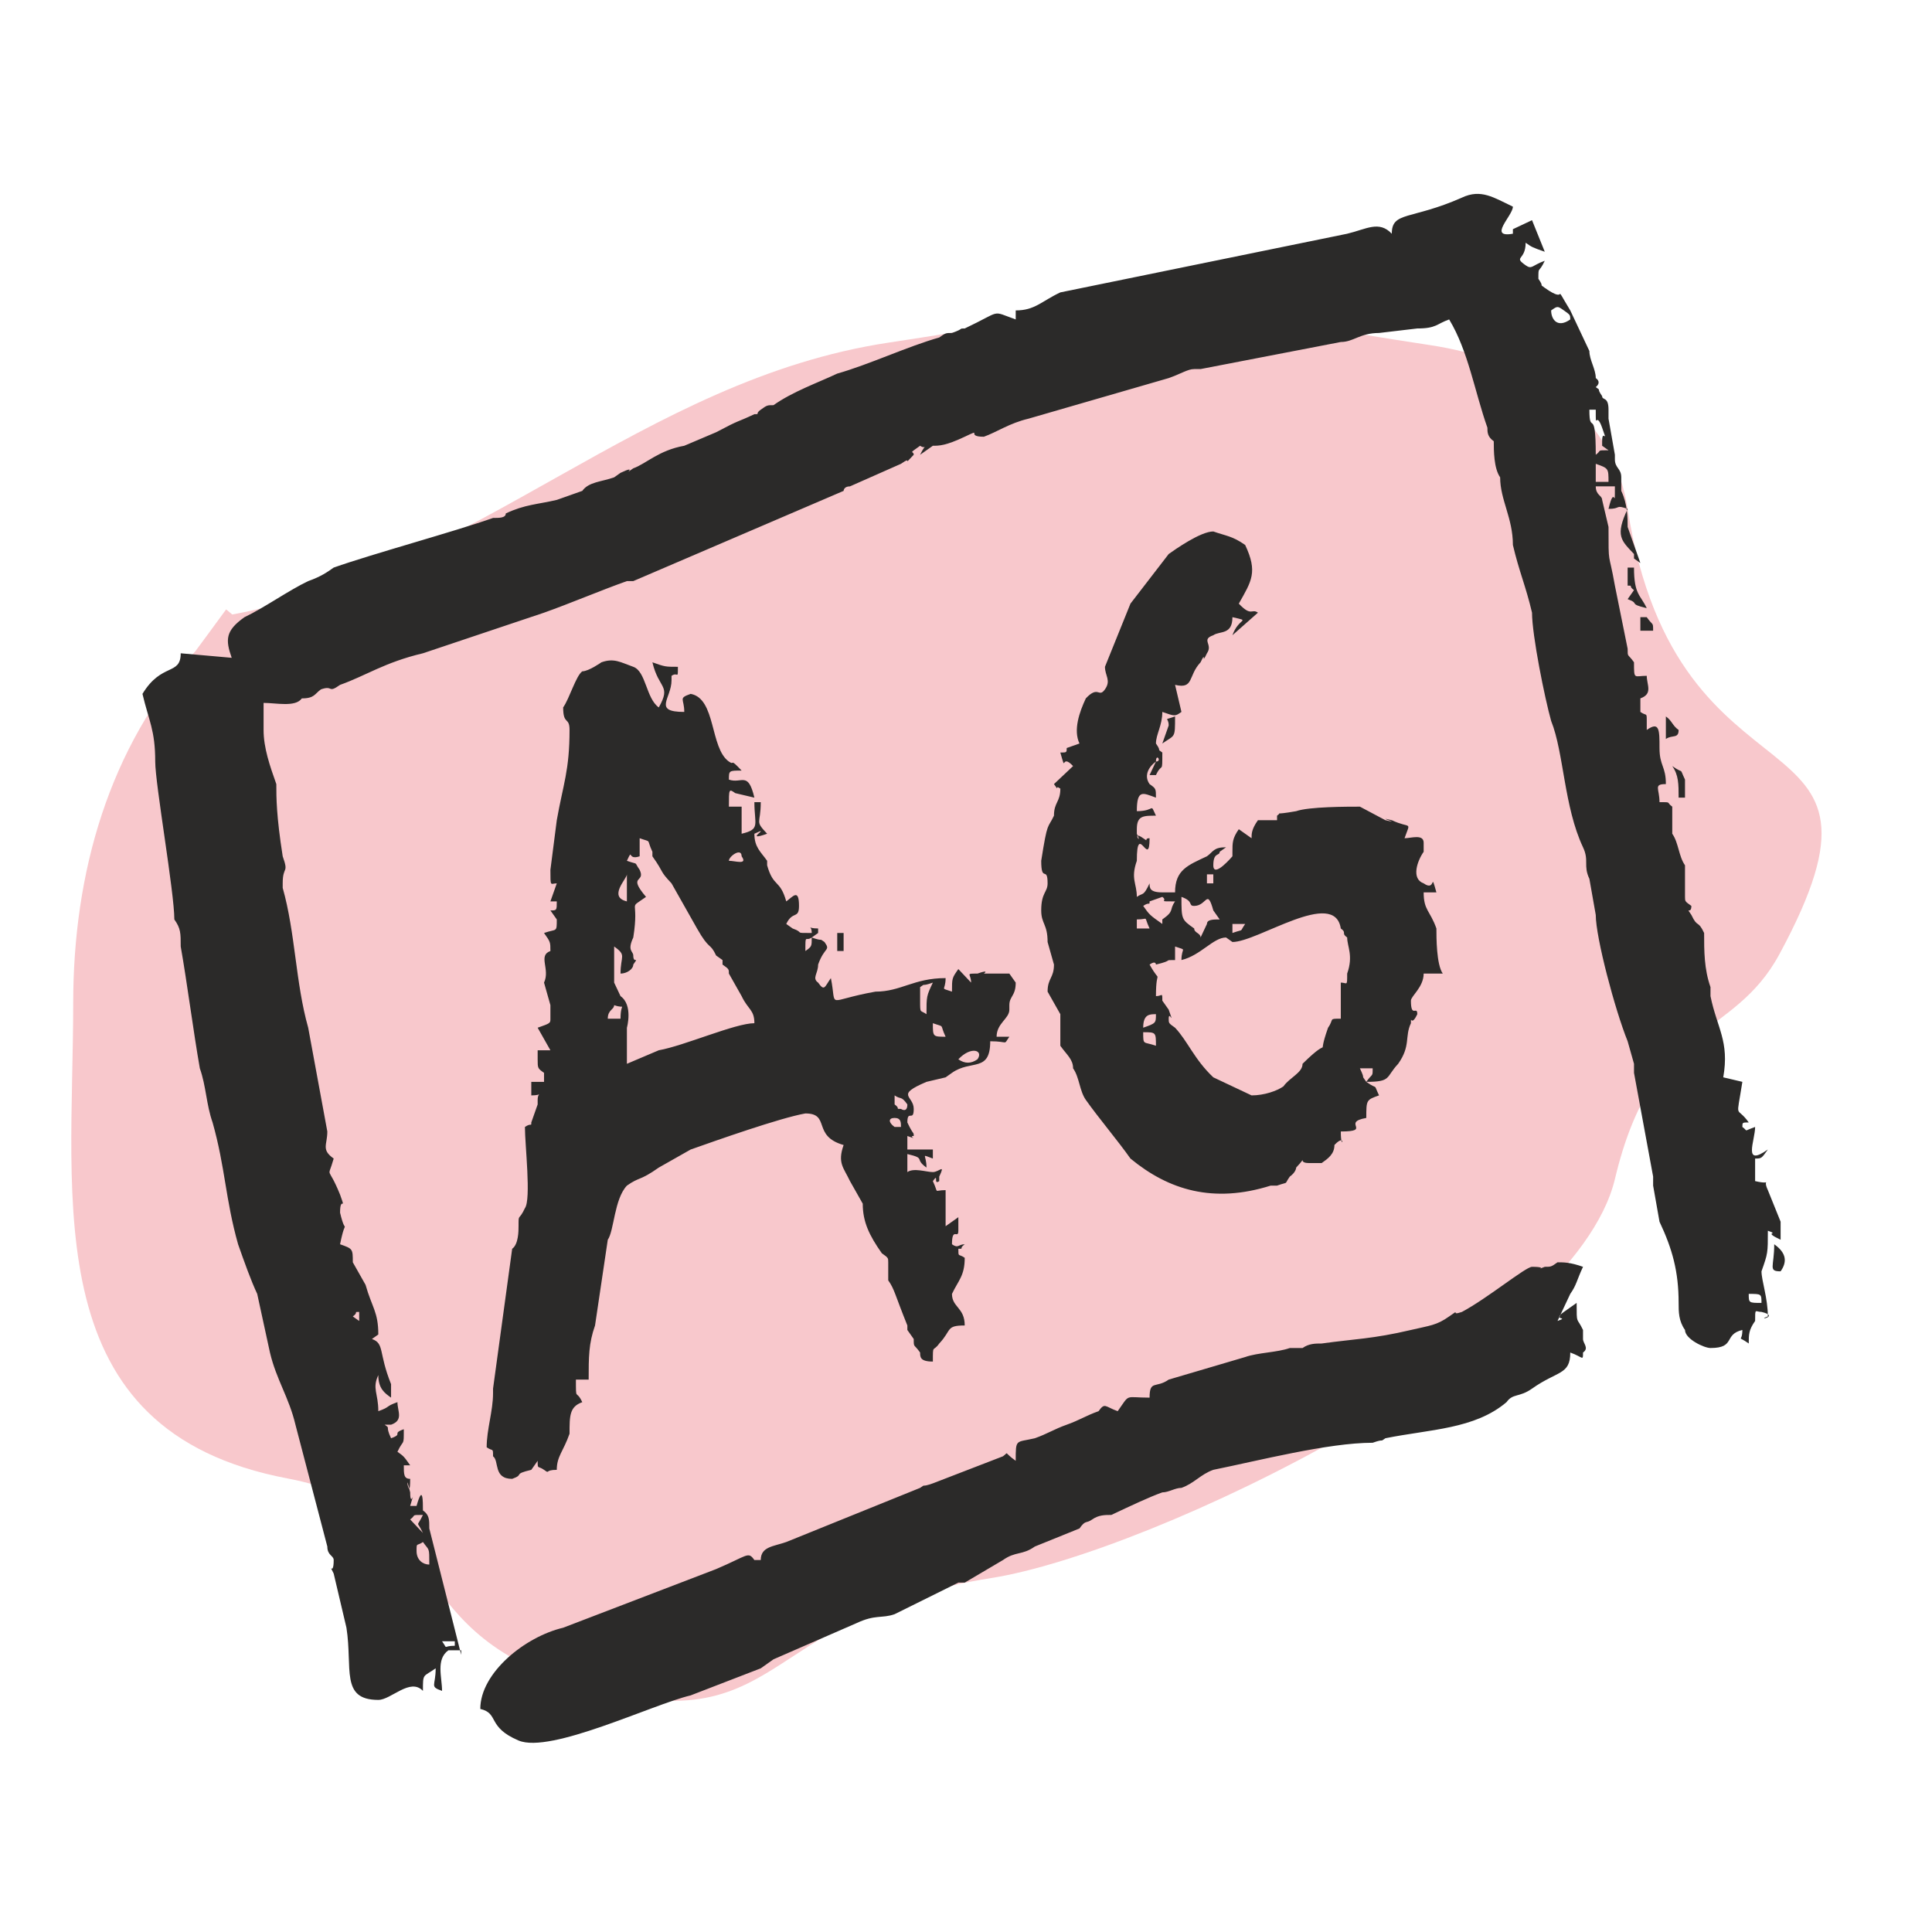 <?xml version="1.0" encoding="UTF-8"?>
<!DOCTYPE svg PUBLIC "-//W3C//DTD SVG 1.1//EN" "http://www.w3.org/Graphics/SVG/1.1/DTD/svg11.dtd">
<!-- Creator: CorelDRAW -->
<svg xmlns="http://www.w3.org/2000/svg" xml:space="preserve" width="50mm" height="50mm" version="1.1" style="shape-rendering:geometricPrecision; text-rendering:geometricPrecision; image-rendering:optimizeQuality; fill-rule:evenodd; clip-rule:evenodd"
viewBox="0 0 5000 5000"
 xmlns:xlink="http://www.w3.org/1999/xlink"
 xmlns:xodm="http://www.corel.com/coreldraw/odm/2003">
 <defs>
  <style type="text/css">
   <![CDATA[
    .fil1 {fill:#2B2A29}
    .fil0 {fill:#F8C8CC}
   ]]>
  </style>
 </defs>
 <g id="Vrstva_x0020_1">
  <path class="fil0" d="M189.46 2596.16c0,-336.79 91.76,-661.02 315.85,-910.37 0.9,-1 72.86,-98.67 79.93,-108.73l15.83 13.22c631.39,-115.58 1061.38,-607.42 1698.63,-703.58 941.51,-142.07 423.49,-142.37 1400.99,6.4 244.42,37.19 470.51,160.55 511.6,423.97 128.69,824.85 749.22,492.95 392.85,1152.31 -121.65,225.1 -327.3,167.64 -425.64,581.47 -104.88,441.37 -1200.49,968.26 -1614.67,1033.2 -620.91,97.36 -524.94,444.96 -1092.29,268.58 -441.57,-137.27 -308.93,-447.12 -727.95,-526.32 -650.73,-123.02 -555.13,-711.14 -555.13,-1230.15z"/>
  <g>
   <path class="fil1" d="M3008.07 2367.85c0,0 0,0 0,0l0 0zm0 0c0,0 0,0 0,0l0 0zm-1864.04 1879.71l33 0 0 11.67c-33,0 -16.5,11.67 -33,-11.67zm2919.78 -3420.83c-32.98,23.34 -49.47,0 -49.47,-23.36 16.49,-11.68 16.49,-11.68 32.97,0 16.5,11.67 16.5,11.67 16.5,23.36zm-461.88 -221.83c-33,-35.03 -65.99,-11.69 -115.47,0l-742.32 151.78c-49.49,23.34 -65.99,46.69 -115.48,46.69l0 23.36c-65.97,-23.36 -32.98,-23.36 -131.97,23.34 -16.49,0 0,0 -32.99,11.68 -16.48,0 -16.48,0 -32.98,11.67 -82.49,23.36 -181.45,70.05 -263.94,93.41 -49.5,23.35 -115.47,46.69 -164.96,81.73 -16.5,0 -16.5,0 -33,11.67 -16.49,11.67 0,11.67 -16.49,11.67 -49.48,23.34 -33,11.67 -98.97,46.71l-82.49 35.01c-65.97,11.68 -98.97,46.71 -131.96,58.38 -33,23.35 16.5,-11.67 -33,11.68l-16.5 11.67c-32.97,11.67 -65.97,11.67 -82.47,35.03l-65.99 23.35c-49.49,11.67 -82.47,11.67 -131.96,35.03 0,11.68 -16.5,11.68 -32.99,11.68 -98.97,35.01 -313.42,93.39 -412.41,128.43 -16.48,11.67 -32.98,23.34 -65.97,35.01 -49.5,23.35 -115.47,70.06 -164.96,93.4 -49.49,35.04 -49.49,58.38 -33,105.09l-131.96 -11.67c0,58.36 -49.49,23.34 -98.99,105.06 16.5,70.06 33,93.4 33,175.14 0,58.36 49.49,338.57 49.49,408.62 16.5,23.37 16.5,35.04 16.5,70.05 16.5,93.4 33,221.83 49.48,315.25 16.49,46.69 16.49,93.39 32.99,140.08 33,116.76 33,198.49 65.99,315.25 16.5,46.7 33,93.39 49.5,128.43l32.97 151.77c16.5,70.05 49.49,116.74 65.99,186.79l82.49 315.25c0,23.34 16.48,23.34 16.48,35.01 0,46.71 -16.48,0 0,35.04l33 140.1c16.49,105.07 -16.5,186.8 82.48,186.8 33,0 82.47,-58.38 115.47,-23.35 0,-46.71 0,-35.03 32.99,-58.38 0,46.71 -16.49,46.71 16.5,58.38 0,-35.03 -16.5,-81.72 16.5,-105.09 16.5,0 16.5,0 33,0 0,0 0,11.7 0,11.7 0,0 0,0 0,0l-82.49 -326.92c0,-23.34 0,-35.02 -16.5,-46.71 0,-23.34 0,-70.05 -16.5,-11.67l-16.5 0c16.5,-58.38 0,11.67 0,-35.02 -16.49,-70.05 0,35.02 0,-35.03 -16.49,0 -16.49,-11.67 -16.49,-35.02l16.49 0c-16.49,-23.36 -16.49,-23.36 -32.97,-35.03 16.48,-35.02 16.48,-11.68 16.48,-58.36 -32.98,11.67 0,11.67 -32.98,23.34 -16.5,-35.04 0,-23.34 -16.5,-35.04 0,0 16.5,0 16.5,0 32.98,-11.67 16.5,-35.01 16.5,-58.36 -33,11.68 -16.5,11.68 -49.5,23.35 0,-46.71 -16.49,-58.38 0,-93.4 0,35.02 16.5,46.69 33,58.36 0,-46.69 0,0 0,-35.01 -33,-81.73 -16.5,-105.09 -49.49,-116.76l16.49 -11.68c0,-58.37 -16.49,-70.05 -32.99,-128.43l-33 -58.36c0,-35.03 0,-35.03 -32.99,-46.7 16.5,-81.73 16.5,-11.68 0,-81.73 0,-46.71 16.5,0 0,-46.71 -32.98,-81.72 -32.98,-35.01 -16.5,-93.39 0,0 0,0 0,0 -32.98,-23.37 -16.48,-35.04 -16.48,-70.05l-49.49 -268.54c-33,-116.76 -33,-245.17 -65.99,-361.93l0 -11.67c0,0 0,0 0,0 0,-46.71 16.49,-23.35 0,-70.06 -16.5,-105.08 -16.5,-151.77 -16.5,-186.81 -16.5,-46.68 -32.98,-93.39 -32.98,-140.1 0,-35.02 0,-35.02 0,-70.05 32.98,0 82.47,11.69 98.97,-11.67 33,0 33,-11.68 49.49,-23.35 32.98,-11.67 16.5,11.67 49.48,-11.67 65.99,-23.36 115.48,-58.38 214.45,-81.72l313.42 -105.09c65.99,-23.35 148.48,-58.38 214.45,-81.73 16.5,0 16.5,0 16.5,0l544.37 -233.5c0,0 0,-11.67 16.49,-11.67l131.97 -58.38c0,0 0,0 0,0 32.99,-23.36 0,11.67 32.99,-23.36 0,-11.67 -16.5,0 16.5,-23.35 16.5,11.68 16.5,-11.67 0,23.35l33 -23.35c16.49,0 32.99,0 82.46,-23.34 49.5,-23.36 0,0 49.5,0 32.99,-11.67 65.99,-35.04 115.46,-46.71l362.92 -105.07c32.99,-11.67 49.49,-23.36 65.99,-23.36 16.49,0 -16.5,0 16.49,0l362.92 -70.05c32.99,0 49.47,-23.34 98.96,-23.34l98.99 -11.68c49.47,0 49.47,-11.67 82.47,-23.34 49.49,81.72 65.99,186.79 98.99,280.19 0,11.69 0,23.36 16.47,35.03 0,23.35 0,70.05 16.5,93.4 0,58.38 33,105.09 33,175.14 16.5,70.05 32.99,105.07 49.49,175.12 0,58.38 33,221.83 49.5,280.21 32.97,81.72 32.97,221.82 82.46,326.91 16.5,35.02 0,46.69 16.5,81.72l16.5 93.4c0,58.38 49.49,245.17 82.49,326.92l16.48 58.36c0,23.36 0,0 0,23.36l49.49 268.52c0,23.36 0,-11.68 0,23.36l16.5 93.4c32.99,70.05 49.49,128.43 49.49,210.15 0,23.35 0,46.71 16.5,70.05 0,23.35 49.47,46.71 65.97,46.71 65.99,0 33,-35.04 82.49,-46.71 0,35.02 -16.5,11.67 16.5,35.02 0,-23.35 0,-35.02 16.5,-58.36 0,-35.04 0,-23.36 16.49,-23.36 49.48,11.67 -16.49,23.36 16.48,11.67 0,-46.69 -16.48,-93.4 -16.48,-116.74 16.48,-46.71 16.48,-46.71 16.48,-105.09 33,11.69 -16.48,0 33,23.36 0,-11.67 0,-23.36 0,-23.36 0,-11.67 0,-23.34 0,-23.34l-33 -81.73c-16.48,-35.03 16.5,-11.67 -32.97,-23.34 0,-23.37 0,-23.37 0,-58.38 16.49,0 16.49,0 32.97,-23.37 -65.97,46.71 -32.97,-23.34 -32.97,-58.36 -33,11.68 -16.5,11.68 -33,0 0,-11.69 0,-11.69 16.5,-11.69 0,0 0,0 0,0 -33,-46.69 -33,0 -16.5,-105.07l-49.49 -11.67c16.49,-93.39 -16.5,-128.43 -33,-210.15 0,-23.35 0,0 0,-23.35 -16.5,-46.71 -16.5,-93.41 -16.5,-140.1 -16.49,-35.04 -16.49,-11.67 -32.97,-46.71 -16.5,-23.34 0,0 0,-23.34 -16.5,-11.68 -16.5,-11.68 -16.5,-23.37 0,-35.01 0,-46.69 0,-58.36 0,-23.36 0,-11.69 0,-23.36 -16.5,-23.35 -16.5,-58.38 -33,-81.72 0,-35.02 0,-46.71 0,-70.06 -16.49,-11.67 0,-11.67 -32.99,-11.67 0,-35.03 -16.5,-46.71 16.5,-46.71 0,-46.68 -16.5,-46.68 -16.5,-93.39 0,-46.71 0,-70.05 -33,-46.71 0,0 0,-23.34 0,-23.34 0,-23.35 0,-11.68 -16.5,-23.35l0 -35.03c33,-11.68 16.5,-35.02 16.5,-58.38 -32.99,0 -32.99,11.69 -32.99,-35.02 -16.48,-23.34 -16.48,-11.67 -16.48,-35.04l-33 -163.44c-16.49,-93.4 -16.49,-46.69 -16.49,-151.78l-16.5 -70.05c0,-11.67 -16.5,-11.67 -16.5,-35.02 16.5,0 16.5,0 49.49,0 0,70.05 0,-11.69 -16.49,58.36 32.99,0 16.49,-11.67 49.49,0 -33,70.05 -16.5,81.75 16.48,116.76l0 11.67c0,0 16.49,11.68 16.49,11.68l-32.97 -93.4c0,0 0,0 0,0 0,-23.34 0,-58.38 -16.5,-93.4 0,-11.67 0,-11.67 0,-35.03 0,-23.35 -16.5,-23.35 -16.5,-46.69 0,-35.04 0,46.69 0,-11.69l-16.49 -93.4c0,-11.67 0,-11.67 0,-23.34 0,-35.04 -16.5,-23.35 -16.5,-35.04 -16.5,-23.34 0,-11.67 -16.5,-23.34 0,0 16.5,-11.67 0,-23.35 0,-23.36 -16.5,-46.7 -16.5,-70.05l-49.49 -105.08c-49.47,-81.73 0,-11.68 -65.97,-58.38 -16.5,-11.68 0,0 -16.5,-23.35 0,-35.01 0,-11.67 16.5,-46.71 -33,11.7 -33,23.37 -49.5,11.7 -32.99,-23.37 0,-11.7 0,-58.38 16.5,11.67 16.5,11.67 49.5,23.34l-33 -81.72 -49.49 23.34c0,11.69 0,11.69 0,11.69 -65.97,11.67 0,-46.71 0,-70.05 -49.5,-23.36 -82.47,-46.71 -131.96,-23.36 -131.97,58.38 -181.46,35.03 -181.46,93.41zm-1517.62 1856.35c0,-46.69 0,-23.35 16.48,-35.02 0,23.34 0,23.34 -16.48,35.02zm-610.36 -572.09c0,105.09 -16.5,140.1 -33,233.52l-16.49 128.41c0,46.71 0,35.04 16.49,35.04l-16.49 46.7 16.49 0c0,23.35 0,23.35 -16.49,23.35l16.49 23.34c0,35.04 0,23.37 -32.99,35.04 16.5,23.34 16.5,23.34 16.5,46.69 -33,11.67 0,46.7 -16.5,81.72l16.5 58.38c0,11.67 0,11.67 0,35.04 0,11.67 0,11.67 -33,23.34l33 58.38c-16.5,0 0,0 -33,0l0 11.67c0,11.67 0,11.67 0,11.67 0,23.37 0,23.37 16.5,35.04l0 23.34 -32.98 0 0 35.04c32.98,0 16.48,-11.69 16.48,11.67 0,11.67 0,0 0,11.67l-16.48 46.69c0,11.69 0,0 -16.5,11.69 0,46.69 16.5,186.8 0,210.16 -16.49,35.02 -16.49,11.67 -16.49,46.69 0,11.67 0,46.71 -16.5,58.38l-49.49 361.93c0,0 0,0 0,11.67 0,46.71 -16.5,93.42 -16.5,140.1 16.5,11.68 16.5,0 16.5,23.35 16.49,11.69 0,58.38 49.49,58.38 32.99,-11.67 0,-11.67 49.49,-23.35l16.48 -23.34c0,23.34 0,11.67 16.5,23.34 16.5,11.68 0,0 32.99,0 0,-35.03 16.5,-46.7 33,-93.39 0,-46.71 0,-70.05 32.99,-81.73 -16.49,-35.03 -16.49,0 -16.49,-58.38 32.99,0 16.49,0 32.99,0 0,-58.38 0,-93.41 16.5,-140.1l32.98 -221.83c16.49,-23.36 16.49,-105.08 49.49,-140.1 33,-23.36 33,-11.67 82.49,-46.71l82.47 -46.71c65.99,-23.34 230.95,-81.72 296.94,-93.39 65.97,0 16.48,58.38 98.97,81.72 -16.5,46.71 0,58.38 16.49,93.42l33 58.36c0,46.71 16.5,81.74 49.47,128.43 16.5,11.67 16.5,11.67 16.5,23.36 0,23.35 0,35.02 0,46.69 16.5,23.35 16.5,35.04 49.49,116.76 0,0 0,11.67 0,11.67l16.5 23.35c0,23.36 0,11.67 16.5,35.03 0,11.67 0,23.35 33,23.35 0,-46.71 0,-23.35 16.49,-46.71 32.98,-35.02 16.5,-46.69 65.97,-46.69 0,-46.71 -32.99,-46.71 -32.99,-81.72 16.5,-35.04 32.99,-46.71 32.99,-93.42 -16.49,-11.67 -16.49,0 -16.49,-23.34 16.49,0 0,0 16.49,-11.67 -16.49,0 -16.49,11.67 -32.99,0 0,-46.71 16.5,-11.68 16.5,-35.04 0,-11.67 0,-11.67 0,-35.02 0,0 0,0 0,0l-32.98 23.35c0,-23.35 0,-23.35 0,-46.69 0,-23.36 0,-11.69 0,-46.71 -32.99,0 -16.5,11.67 -32.99,-23.34 16.49,-23.37 0,11.67 16.49,0l0 -11.69c16.5,-35.02 0,-11.68 -16.49,-11.68 0,0 0,0 0,0 -16.5,0 -49.5,-11.67 -66,0 0,-11.67 0,-23.34 0,-46.68 49.5,11.67 16.5,11.67 49.5,35.01 0,-35.01 -16.5,-35.01 16.5,-23.34l0 -23.37c-33,0 -33,0 -66,0l0 -35.01c33,11.67 0,0 16.5,0 0,-11.67 0,0 -16.5,-35.04 0,0 0,0 0,0 0,-35.01 16.5,0 16.5,-35.01 0,-35.02 -49.49,-35.02 33,-70.06l49.49 -11.67c16.48,-11.67 0,0 16.48,-11.67 49.49,-35.04 98.99,0 98.99,-81.72 49.49,0 32.99,11.67 49.49,-11.7l-33 0c0,-35.01 33,-46.68 33,-70.05 0,0 0,-11.67 0,-11.67 0,-23.34 16.48,-23.34 16.48,-58.38l-16.48 -23.34 -65.99 0c0,0 16.5,-11.68 -16.5,0 -33,0 -16.5,0 -16.5,23.34l-32.99 -35.02c-16.5,23.35 -16.5,23.35 -16.5,58.38 -32.98,-11.67 -16.48,0 -16.48,-35.03 -82.49,0 -115.48,35.03 -181.46,35.03 -131.98,23.35 -98.98,46.69 -115.48,-35.03 -16.5,23.36 -16.5,35.03 -33,11.67 -16.49,-11.67 0,-23.34 0,-46.69 16.5,-46.71 33,-35.03 16.5,-58.38 -16.5,-11.67 0,0 -32.99,-11.67l16.49 -11.67c0,-11.67 0,0 0,-11.67 -32.97,0 -16.49,-11.7 -16.49,11.67 -49.48,0 -16.48,0 -49.48,-11.67l-16.49 -11.7c16.49,-35.01 32.99,-11.67 32.99,-46.68 0,-46.71 -16.5,-23.37 -32.99,-11.68 -16.5,-58.38 -33,-35.03 -49.5,-93.41l0 -11.67c-16.5,-23.35 -32.99,-35.02 -32.99,-70.05 49.49,-23.35 -33,23.34 32.99,0 -32.99,-35.02 -16.5,-23.35 -16.5,-81.73l-16.49 0c0,58.38 16.49,70.05 -33,81.73 0,-23.35 0,-23.35 0,-70.06 -16.48,0 -16.48,0 -16.48,0 -16.5,0 -16.5,0 -16.5,0 0,-46.7 0,-46.7 16.5,-35.01l49.48 11.67c-16.5,-70.05 -33,-35.04 -65.98,-46.71 0,-23.34 0,-23.34 32.98,-23.34 -32.98,-35.04 -16.48,-11.67 -32.98,-23.35 -49.49,-35.03 -32.99,-163.46 -98.98,-175.14 -33,11.68 -16.5,11.68 -16.5,46.71 -82.47,0 -32.98,-35.03 -32.98,-81.72 0,0 0,0 0,-11.69 16.48,-11.68 16.48,11.69 16.48,-23.35 -32.97,0 -32.97,0 -65.97,-11.67 16.5,70.05 49.49,58.38 16.5,116.76 -33,-23.36 -33,-93.42 -65.99,-105.09 -33,-11.67 -49.5,-23.34 -82.47,-11.67 0,0 -33,23.34 -49.5,23.34 -16.49,11.68 -32.99,70.06 -49.49,93.42 0,46.69 16.5,23.34 16.5,58.36zm1501.14 1727.93c-65.99,0 -49.49,-11.67 -82.49,35.04 -32.99,-11.67 -32.99,-23.35 -49.49,0 -33,11.67 -49.47,23.34 -82.47,35.01 -33,11.7 -49.49,23.37 -82.49,35.04 -49.49,11.67 -49.49,0 -49.49,58.38 -32.98,-23.36 -16.48,-23.36 -32.98,-11.69l-181.45 70.05c-33,11.69 -16.5,0 -33,11.69l-346.41 140.11c-33,11.67 -66,11.67 -66,46.68l-16.49 0c-16.5,-23.34 -16.5,-11.67 -98.97,23.37l-395.91 151.77c-98.97,23.35 -214.45,116.74 -214.45,210.16 49.49,11.67 16.5,46.69 98.99,81.72 82.47,35.02 346.41,-93.41 445.38,-116.76l181.45 -70.05c16.5,-11.67 16.5,-11.67 33,-23.34l214.45 -93.42c49.49,-23.34 65.97,-11.67 98.97,-23.34l164.96 -81.73c0,0 0,0 0,0 0,0 0,0 16.49,0l98.99 -58.38c32.98,-23.34 49.48,-11.67 82.47,-35.01l115.49 -46.71c16.47,-23.34 16.47,-11.67 32.97,-23.34 16.5,-11.68 33,-11.68 49.49,-11.68 49.5,-23.36 98.99,-46.7 131.97,-58.38 16.5,0 32.99,-11.67 49.49,-11.67 33,-11.69 49.49,-35.03 82.49,-46.71 115.46,-23.34 296.92,-70.05 412.39,-70.05 32.99,-11.67 16.49,0 32.99,-11.67 115.47,-23.34 230.95,-23.34 313.42,-93.4 16.5,-23.36 33,-11.69 65.99,-35.03 65.99,-46.71 98.97,-35.02 98.97,-93.4 32.99,11.67 32.99,23.35 32.99,0 16.5,-11.67 0,-23.36 0,-35.03 0,0 0,0 0,0 0,0 0,0 0,0 0,-23.35 0,0 0,-23.35 -16.49,-35.03 -16.49,-11.67 -16.49,-70.05 -16.5,11.67 0,0 -16.5,11.67 -16.5,11.68 0,0 -16.5,11.68 -32.97,23.36 16.5,11.67 -16.48,23.36l32.98 -70.05c0,0 0,0 0,0 16.5,-23.37 16.5,-35.04 32.99,-70.06 -32.99,-11.67 -49.49,-11.67 -65.97,-11.67 -16.49,11.67 -16.49,11.67 -32.99,11.67 -33,11.68 16.5,0 -33,0 -16.5,0 -115.46,81.73 -181.45,116.75 -33,11.67 0,-11.68 -33,11.67 -33,23.36 -49.49,23.36 -98.97,35.03 -98.98,23.35 -148.46,23.35 -230.95,35.02 -16.49,0 -32.99,0 -49.49,11.69 -33,0 -16.5,0 -33,0 -32.97,11.67 -82.47,11.67 -115.46,23.34l-197.95 58.38c-33,23.35 -49.48,0 -49.48,46.69zm544.35 -852.27l33 0c0,23.34 0,11.67 -16.5,35.01 -16.5,-23.34 0,0 -16.5,-35.01zm-527.87 -793.92c0,-23.36 16.5,0 0,0 0,0 0,23.35 0,0zm-197.93 -46.7l-33 11.67c0,11.67 0,11.67 -16.5,11.67 16.5,58.38 0,0 33,35.04l-49.5 46.68c16.5,23.37 0,0 16.5,11.68 0,35.03 -16.5,35.03 -16.5,70.05 -16.49,35.03 -16.49,11.69 -32.99,116.76 0,58.38 16.5,11.67 16.5,58.38 0,23.34 -16.5,23.34 -16.5,70.05 0,35.01 16.5,35.01 16.5,81.72l16.49 58.38c0,35.02 -16.49,35.02 -16.49,70.05l32.99 58.38c0,23.35 0,58.36 0,81.73 16.5,23.34 33,35.01 33,58.38 16.5,23.34 16.5,58.36 32.97,81.72 33,46.69 82.49,105.07 115.49,151.78 98.97,81.72 214.45,116.74 362.91,70.05l16.5 0c32.97,-11.67 16.5,0 32.97,-23.36 16.5,-11.68 16.5,-23.35 16.5,-23.35 33,-35.01 0,-11.67 33,-11.67l32.99 0c16.5,-11.67 33,-23.34 33,-46.71 32.99,-35.01 16.5,23.37 16.5,-35.01 82.47,0 0,-23.37 65.97,-35.04 0,-46.69 0,-46.69 32.99,-58.36 -16.49,-35.04 0,-11.69 -32.99,-35.04 65.99,0 49.49,-11.67 82.49,-46.7 32.99,-46.69 16.49,-70.06 32.99,-105.07 0,-23.35 0,11.67 16.5,-23.35 0,-23.36 -16.5,11.68 -16.5,-35.03 0,-11.67 33,-35.02 33,-70.05l49.47 0c-16.5,-23.35 -16.5,-93.4 -16.5,-116.74 -16.49,-46.71 -32.97,-46.71 -32.97,-93.42 0,0 16.48,0 16.48,0 16.49,0 0,0 16.49,0 -16.49,-58.38 0,0 -32.97,-23.34 -33,-11.68 -16.5,-58.38 0,-81.73 0,-11.67 0,0 0,-23.36 0,-23.34 -33,-11.67 -49.5,-11.67 16.5,-46.69 16.5,-23.35 -32.99,-46.69 -49.49,-11.69 32.99,11.67 -16.5,0l-65.99 -35.04c-32.98,0 -131.96,0 -164.96,11.68 -65.97,11.67 -32.97,0 -49.47,11.67 0,11.69 0,11.69 0,11.69 0,0 -16.5,0 -16.5,0 0,0 -16.5,0 -33,0 -16.49,23.34 -16.49,35.02 -16.49,46.69l-33 -23.35c-16.5,23.35 -16.5,35.02 -16.5,58.38l0 11.67c0,0 -49.47,58.38 -49.47,23.35 0,-35.02 16.48,-23.35 16.48,-35.02 16.5,-11.67 0,0 16.5,-11.67 -32.98,0 -32.98,11.67 -49.48,23.34 -49.49,23.35 -82.49,35.02 -82.49,93.4 -16.49,0 -32.99,0 -32.99,0 -32.98,0 -32.98,-11.67 -32.98,-23.34 -16.5,35.01 -16.5,23.34 -32.99,35.01 0,-35.01 -16.5,-46.69 0,-93.39 0,-105.07 32.99,23.34 32.99,-58.38 -16.5,0 0,11.67 -16.5,0 -32.99,-23.35 0,23.36 -16.49,-11.67 0,0 0,-11.68 0,-11.68 0,-35.03 16.49,-35.03 49.47,-35.03 -16.48,-35.02 0,-11.67 -49.47,-11.67 0,-58.38 16.49,-46.69 49.47,-35.02 0,-23.36 0,-23.36 -16.48,-35.04 -16.5,-23.34 0,-46.68 16.48,-58.36l-16.48 35.02 16.48 0c16.5,-35.02 16.5,0 16.5,-58.38 -16.5,-11.67 0,0 -16.5,-23.34 0,-23.35 16.5,-46.71 16.5,-81.73 32.99,11.67 32.99,11.67 49.49,0l-16.5 -70.05c49.5,11.67 33,-23.36 65.99,-58.38 16.5,-35.04 0,11.67 16.5,-23.34 16.5,-23.37 -16.5,-35.04 16.5,-46.71 16.48,-11.67 49.47,0 49.47,-46.71 49.5,11.67 16.5,0 0,46.71l65.99 -58.38c-16.49,-11.67 -16.49,11.67 -49.49,-23.35 33,-58.38 49.49,-81.72 16.5,-151.77 -33,-23.37 -49.49,-23.37 -82.47,-35.04 -33,0 -98.99,46.71 -115.48,58.38l-98.97 128.43 -65.99 163.45c0,23.35 16.49,35.04 0,58.38 -16.5,23.35 -16.5,-11.67 -49.5,23.35 -16.47,35.03 -32.97,81.72 -16.47,116.76zm263.92 560.41c0,-35.04 16.5,-23.36 -16.5,-35.04 0,35.04 0,23.35 0,35.04 -32.99,0 0,0 -49.49,11.67 0,0 0,-11.67 -16.48,0 32.98,58.38 16.48,0 16.48,81.73 16.5,0 16.5,-11.68 16.5,11.67l16.5 23.34c16.49,46.71 0,0 0,23.37 0,11.67 0,11.67 16.49,23.34 0,0 0,0 0,0 0,0 0,0 0,0 33,35.04 49.5,81.72 98.99,128.43l98.97 46.71c32.99,0 65.99,-11.69 82.49,-23.36 16.47,-23.35 49.47,-35.02 49.47,-58.38 82.49,-81.73 33,0 65.99,-93.4 16.5,-23.34 0,-23.34 33,-23.34l0 -93.42c16.49,0 16.49,11.69 16.49,-23.34 16.5,-46.71 0,-70.06 0,-93.4 -16.49,-11.67 0,-11.67 -16.49,-23.34 -16.5,-105.09 -214.46,35.01 -280.45,35.01l-16.49 -11.67c-32.98,0 -65.98,46.69 -115.47,58.38zm-1402.15 -268.54c-33,11.68 -16.5,-23.34 -33,11.68 33,11.67 16.5,0 33,23.34 16.49,35.04 -33,11.69 16.49,70.05 -49.49,35.04 -16.49,0 -32.99,105.09 -16.5,35.02 0,35.02 0,46.69 0,23.36 16.5,0 0,23.36 0,11.67 -16.5,23.35 -33,23.35 0,-46.71 16.5,-46.71 -16.5,-70.06 0,11.68 0,0 0,11.68l0 81.72c16.5,35.04 0,0 16.5,35.04 33,23.34 16.5,81.72 16.5,81.72 0,0 0,11.67 0,35.04l0 58.36 82.49 -35.02c65.97,-11.67 197.95,-70.05 247.43,-70.05 0,-35.04 -16.5,-35.04 -33,-70.05l-32.98 -58.38c0,-11.68 0,-11.68 -16.49,-23.35 0,0 0,0 0,-11.67l-16.5 -11.69c-16.5,-35.02 -16.5,-11.67 -49.49,-70.03l-65.98 -116.76c-32.99,-35.04 -16.49,-23.35 -49.49,-70.06 0,0 0,-11.67 0,-11.67 -16.5,-35.03 0,-23.36 -32.99,-35.03 0,35.03 0,23.36 0,46.7zm214.45 268.54c0,0 0,0 0,0l0 0zm1237.19 -58.38l16.5 -35.04c0,-11.67 16.5,-11.67 32.98,-11.67l-16.48 -23.34c-16.5,-58.38 -16.5,-11.67 -49.49,-11.67 -16.5,0 0,-11.68 -33,-23.37 0,58.38 0,58.38 33,81.75 0,11.67 16.49,11.67 16.49,23.34zm-148.46 -81.72c16.5,23.34 16.5,23.34 49.48,46.68 0,0 0,-11.67 0,-11.67 32.99,-23.34 16.5,-23.34 32.99,-46.69 -49.49,0 -16.49,0 -32.99,-11.69l-32.98 11.69c0,11.68 0,0 -16.5,11.68zm49.48 46.68c0,0 0,0 0,0l0 0zm0 -70.05c0,0 0,0 0,0l0 0zm1121.73 -1144.17c16.5,-11.67 0,-11.67 33,-11.67l-16.5 -11.68c0,-11.67 0,0 0,-11.67 0,-35.03 16.5,11.67 0,-35.03 -16.5,-46.69 -16.5,11.69 -16.5,-46.69l-16.5 0c0,70.05 16.5,-11.67 16.5,116.74zm82.49 338.59c16.48,0 0,0 16.48,11.67l-16.48 23.36c32.97,11.67 0,11.67 49.47,23.35 -16.5,-35.04 -32.99,-35.04 -32.99,-105.07l-16.48 0c0,23.34 0,23.34 0,46.69zm395.89 1774.64c16.49,-23.35 16.49,-46.71 -16.5,-70.05 0,58.37 -16.5,70.05 16.5,70.05zm-2226.95 -700.52c0,35.03 0,23.34 16.5,35.03 0,-46.7 0,-46.7 16.5,-81.74 -33,11.69 -16.5,0 -33,11.69 0,11.67 0,23.35 0,35.02zm-1270.19 1459.4c0,-46.69 0,-35.02 -16.5,-58.36 -16.5,11.67 -16.5,0 -16.5,23.34 0,23.34 16.5,35.02 33,35.02zm3018.76 -2802.06l33 0c0,-35.02 0,-35.02 -33,-46.69 0,23.35 0,23.35 0,46.69zm214.45 817.28l16.5 0c0,-23.36 0,-35.04 0,-46.71 -16.5,-35.01 0,-11.67 -33,-35.01 16.5,23.34 16.5,46.68 16.5,81.72zm-32.99 -151.78c16.49,-11.67 32.99,0 32.99,-23.36 -16.5,-11.67 -16.5,-23.34 -32.99,-35.02l0 58.38zm-1831.06 828.93c16.49,11.68 32.99,11.68 49.49,0 16.5,-23.34 -16.5,-35.01 -49.49,0zm527.87 -817.25c32.99,-23.35 32.99,-11.68 32.99,-70.06 -32.99,11.68 -16.49,0 -16.49,23.35l-16.5 46.71zm1237.19 -291.88l33 0c0,-23.37 0,-11.68 -16.5,-35.04l-16.5 0c0,11.67 0,11.67 0,35.04zm-2622.85 700.51c0,-35.03 0,-35.03 0,-70.05 0,11.67 -49.49,58.36 0,70.05zm1369.16 373.61c0,-35.04 0,-35.04 -32.98,-35.04 0,35.04 0,23.37 32.98,35.04zm-1418.65 -70.05l32.99 0c0,-46.71 16.5,-23.37 -16.5,-35.04 0,11.67 -16.49,11.67 -16.49,35.04zm742.32 221.82c16.5,11.68 0,11.68 16.5,11.68 0,0 16.49,11.67 16.49,-11.68 -16.49,-23.34 -16.49,-11.67 -32.99,-23.34 0,23.34 0,23.34 0,23.34zm131.98 -175.14c-16.5,-35.01 0,-23.34 -32.99,-35.01 0,35.01 0,35.01 32.99,35.01zm511.37 -23.34c32.98,-11.67 32.98,-11.67 32.98,-35.02 -16.48,0 -32.98,0 -32.98,35.02zm-791.81 -198.48l16.5 0 0 -46.69 -16.5 0c0,23.34 0,35.01 0,46.69zm2391.92 910.67c0,-23.34 0,-23.34 -32.99,-23.34 0,23.34 0,23.34 32.99,23.34zm-1616.6 -969.03l32.99 0c-16.5,-35.04 0,-23.37 -32.99,-23.37l0 23.37zm-1055.75 -175.14c16.5,0 49.48,11.67 32.98,-11.68 0,-23.34 -32.98,0 -32.98,11.68zm-791.81 1692.91c-33,0 -16.5,0 -33,11.68l33 35.01c-16.5,-35.01 -16.5,-11.67 0,-46.69zm1220.7 -1004.07l16.5 0c0,-11.69 0,-23.36 -16.5,-23.36 -16.5,0 -16.5,11.67 0,23.36zm874.28 -502.03c33,-11.67 16.5,0 33,-23.37l-33 0 0 23.37zm-65.97 -128.43l16.5 0 0 -23.35 -16.5 0 0 23.35zm-2193.97 1109.14c-16.5,0 0,0 -16.5,11.67 16.5,11.69 0,0 16.5,11.69l0 -23.36z"/>
  </g>
 </g>
</svg>
